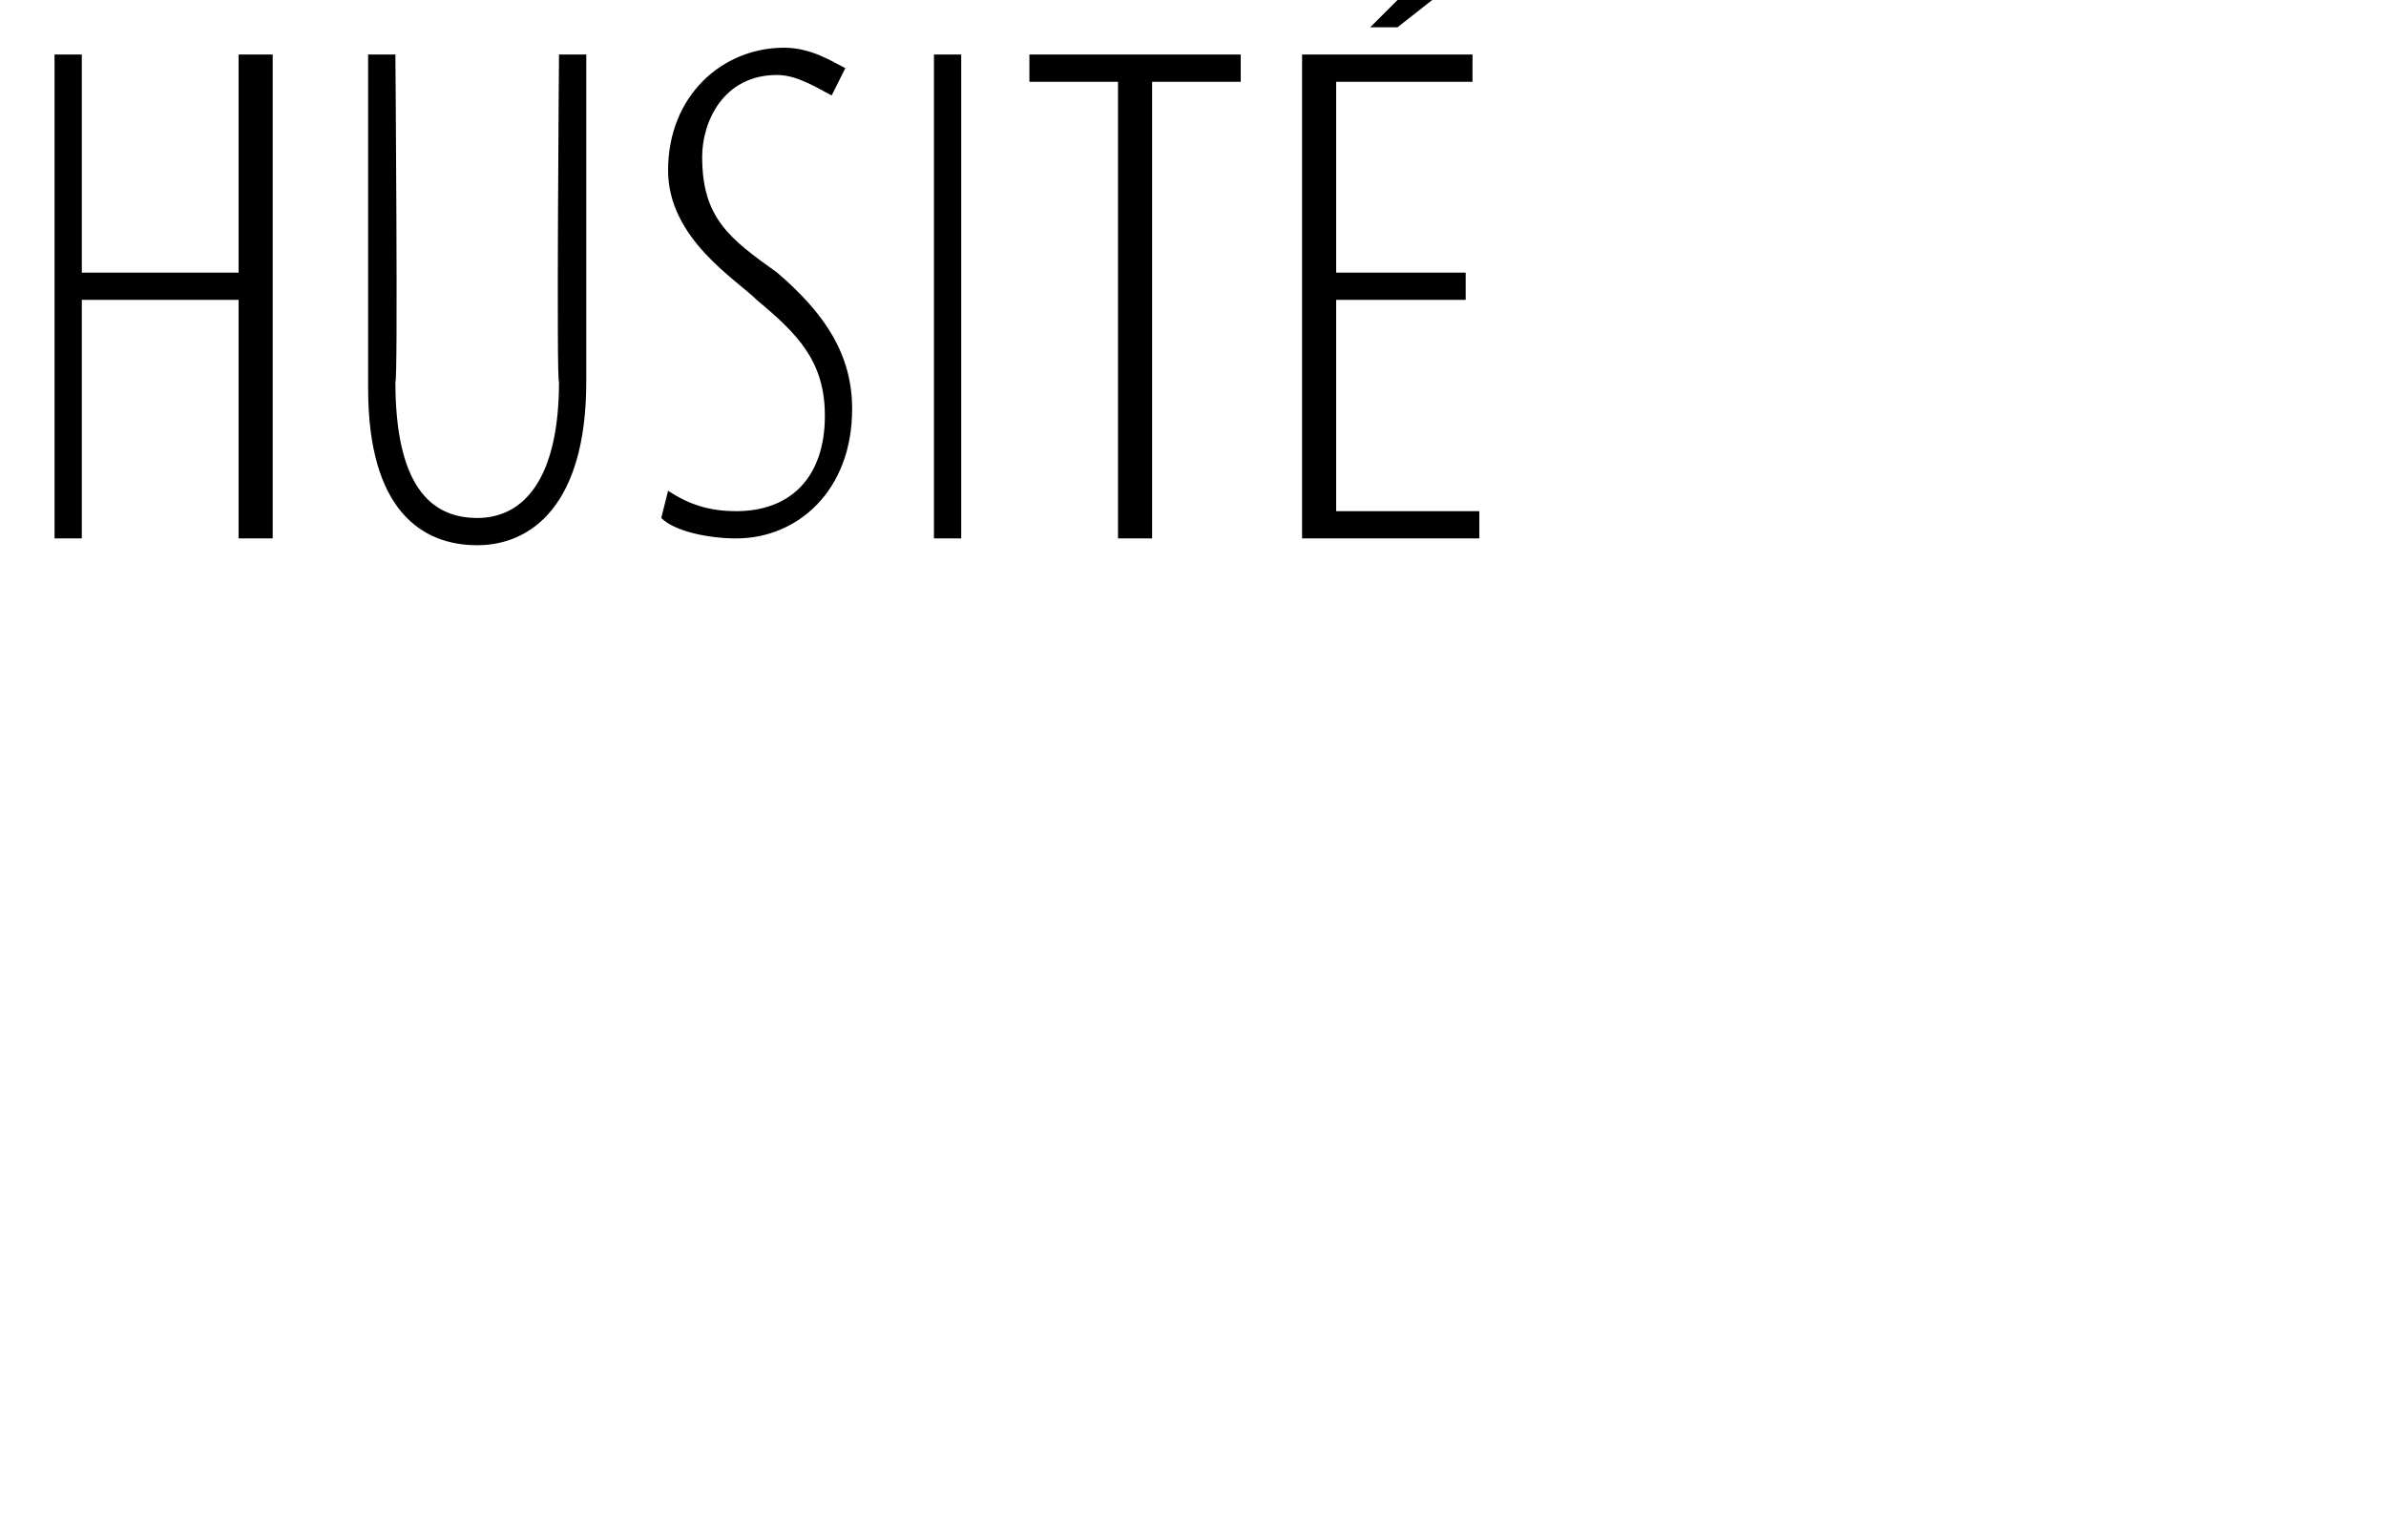 <?xml version="1.0" standalone="no"?><!DOCTYPE svg PUBLIC "-//W3C//DTD SVG 1.1//EN" "http://www.w3.org/Graphics/SVG/1.1/DTD/svg11.dtd"><svg xmlns="http://www.w3.org/2000/svg" version="1.1" width="35px" height="22.6px" viewBox="0 0 35 22.6"><desc>Husit</desc><defs/><g id="Polygon91149"><path d="m1.2.8v3.2h2.3V.8h.5v7.1h-.5V4.4H1.2v3.5h-.4V.8h.4zm4.6 0s.04 4.83 0 4.8c0 1.5.5 2 1.2 2c.7 0 1.2-.6 1.2-2c-.04.03 0-4.8 0-4.8h.4v4.8C8.6 7.4 7.8 8 7 8c-.8 0-1.6-.5-1.6-2.3V.8h.4zm4 6.4c.3.2.6.3 1 .3c.8 0 1.3-.5 1.3-1.4c0-.8-.4-1.2-1-1.7c-.3-.3-1.3-.9-1.3-1.9c0-1.1.8-1.8 1.7-1.8c.4 0 .7.2.9.3l-.2.4c-.2-.1-.5-.3-.8-.3c-.8 0-1.1.7-1.1 1.2c0 .9.4 1.2 1.1 1.7c.7.6 1.1 1.2 1.1 2c0 1.2-.8 1.9-1.7 1.9c-.4 0-.9-.1-1.1-.3l.1-.4zM14.1.8v7.1h-.4V.8h.4zm2.3.4h-1.3v-.4h3.1v.4h-1.3v6.7h-.5V1.2zm5.1 3.2h-1.9v3.1h2.1v.4h-2.6V.8h2.5v.4h-2v2.8h1.9v.4zm.4-5.1L20.5.4h-.4l1.1-1.1h.7z" stroke="none" fill="#000"/></g></svg>